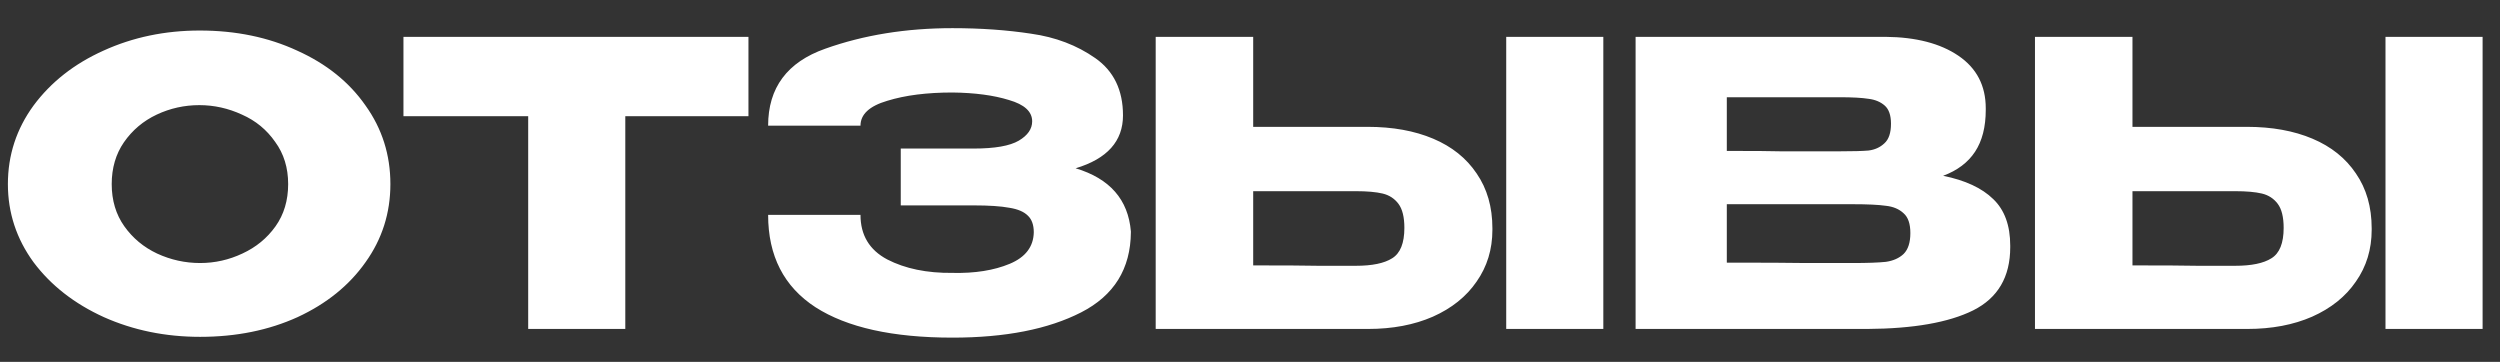 <?xml version="1.0" encoding="UTF-8"?> <svg xmlns="http://www.w3.org/2000/svg" width="76" height="11" viewBox="0 0 76 11" fill="none"><rect x="0" y="0" width="76" height="11" fill="#333333" stroke="none"/> <path d="M6.072 0.928C7.168 0.928 8.156 1.132 9.036 1.54C9.924 1.94 10.616 2.496 11.112 3.208C11.616 3.912 11.868 4.708 11.868 5.596C11.868 6.476 11.616 7.268 11.112 7.972C10.616 8.676 9.928 9.232 9.048 9.64C8.168 10.04 7.18 10.24 6.084 10.24C5.028 10.24 4.052 10.04 3.156 9.64C2.26 9.232 1.548 8.676 1.02 7.972C0.5 7.26 0.24 6.468 0.24 5.596C0.24 4.716 0.5 3.92 1.02 3.208C1.548 2.496 2.256 1.94 3.144 1.54C4.04 1.132 5.016 0.928 6.072 0.928ZM6.084 7.996C6.532 7.996 6.96 7.9 7.368 7.708C7.784 7.516 8.12 7.24 8.376 6.88C8.632 6.52 8.76 6.092 8.76 5.596C8.76 5.1 8.628 4.672 8.364 4.312C8.108 3.944 7.772 3.668 7.356 3.484C6.94 3.292 6.508 3.196 6.06 3.196C5.604 3.196 5.172 3.292 4.764 3.484C4.356 3.676 4.024 3.956 3.768 4.324C3.52 4.684 3.396 5.108 3.396 5.596C3.396 6.092 3.524 6.52 3.78 6.88C4.036 7.24 4.368 7.516 4.776 7.708C5.192 7.9 5.628 7.996 6.084 7.996ZM12.265 3.52V1.12H22.753L12.265 3.52ZM22.753 1.12V3.532H19.009V10H16.057V3.532H12.265V1.12H22.753ZM34.379 7.06C34.37 8.172 33.867 8.984 32.867 9.496C31.866 10.008 30.562 10.264 28.954 10.264C27.139 10.264 25.75 9.956 24.791 9.34C23.831 8.716 23.351 7.78 23.351 6.532H26.159C26.159 7.148 26.43 7.6 26.974 7.888C27.518 8.168 28.178 8.304 28.954 8.296C29.634 8.312 30.215 8.22 30.695 8.02C31.174 7.82 31.419 7.5 31.427 7.06C31.427 6.836 31.366 6.668 31.247 6.556C31.127 6.436 30.939 6.356 30.683 6.316C30.427 6.268 30.067 6.244 29.602 6.244H27.383V4.516H29.602C30.242 4.516 30.698 4.436 30.971 4.276C31.242 4.116 31.378 3.92 31.378 3.688C31.378 3.392 31.142 3.176 30.671 3.04C30.206 2.896 29.634 2.82 28.954 2.812C28.178 2.812 27.518 2.896 26.974 3.064C26.43 3.224 26.159 3.476 26.159 3.82H23.351C23.351 2.668 23.93 1.888 25.09 1.48C26.259 1.064 27.547 0.856 28.954 0.856C29.811 0.856 30.607 0.912 31.343 1.024C32.087 1.128 32.739 1.376 33.298 1.768C33.858 2.16 34.139 2.74 34.139 3.508C34.139 4.292 33.658 4.828 32.699 5.116C33.739 5.428 34.298 6.068 34.379 7.036V7.06ZM41.577 3.856C42.337 3.856 43.001 3.976 43.569 4.216C44.137 4.456 44.577 4.808 44.889 5.272C45.209 5.736 45.369 6.292 45.369 6.94V6.988C45.369 7.58 45.209 8.104 44.889 8.56C44.577 9.016 44.133 9.372 43.557 9.628C42.989 9.876 42.333 10 41.589 10H35.133V1.12H38.097V3.856H41.577ZM45.789 10V1.12H48.741V10H45.789ZM41.217 8.08C41.713 8.08 42.081 8.004 42.321 7.852C42.569 7.7 42.693 7.392 42.693 6.928C42.693 6.6 42.633 6.356 42.513 6.196C42.393 6.036 42.233 5.932 42.033 5.884C41.833 5.836 41.561 5.812 41.217 5.812H41.205H38.097V8.068C39.041 8.068 39.701 8.072 40.077 8.08C40.461 8.08 40.721 8.08 40.857 8.08H41.217ZM59.071 5.344C59.742 5.48 60.251 5.716 60.594 6.052C60.938 6.38 61.111 6.852 61.111 7.468V7.516C61.111 8.42 60.734 9.06 59.983 9.436C59.239 9.804 58.166 9.992 56.767 10H56.742H56.275H49.722V1.12H57.319C58.246 1.128 58.986 1.32 59.538 1.696C60.09 2.072 60.367 2.604 60.367 3.292V3.34C60.367 3.86 60.258 4.284 60.042 4.612C59.827 4.94 59.502 5.184 59.071 5.344ZM55.926 4.6C56.327 4.6 56.618 4.592 56.803 4.576C56.995 4.552 57.154 4.48 57.282 4.36C57.419 4.24 57.486 4.04 57.486 3.76C57.486 3.504 57.422 3.32 57.294 3.208C57.166 3.096 57.002 3.028 56.803 3.004C56.602 2.972 56.31 2.956 55.926 2.956H55.914H52.495V4.588C53.319 4.588 53.862 4.592 54.127 4.6H54.703H55.926ZM56.322 7.996C56.77 7.996 57.106 7.984 57.331 7.96C57.554 7.928 57.734 7.848 57.87 7.72C58.007 7.584 58.075 7.372 58.075 7.084C58.075 6.804 58.007 6.604 57.87 6.484C57.734 6.356 57.554 6.28 57.331 6.256C57.106 6.224 56.77 6.208 56.322 6.208H56.31H52.495V7.984C53.623 7.984 54.422 7.988 54.895 7.996C55.374 7.996 55.703 7.996 55.879 7.996H56.322ZM68.307 3.856C69.067 3.856 69.731 3.976 70.299 4.216C70.867 4.456 71.307 4.808 71.619 5.272C71.939 5.736 72.099 6.292 72.099 6.94V6.988C72.099 7.58 71.939 8.104 71.619 8.56C71.307 9.016 70.863 9.372 70.287 9.628C69.719 9.876 69.063 10 68.319 10H61.863V1.12H64.827V3.856H68.307ZM72.519 10V1.12H75.471V10H72.519ZM67.947 8.08C68.443 8.08 68.811 8.004 69.051 7.852C69.299 7.7 69.423 7.392 69.423 6.928C69.423 6.6 69.363 6.356 69.243 6.196C69.123 6.036 68.963 5.932 68.763 5.884C68.563 5.836 68.291 5.812 67.947 5.812H67.935H64.827V8.068C65.771 8.068 66.431 8.072 66.807 8.08C67.191 8.08 67.451 8.08 67.587 8.08H67.947Z" fill="white"></path> </svg> 